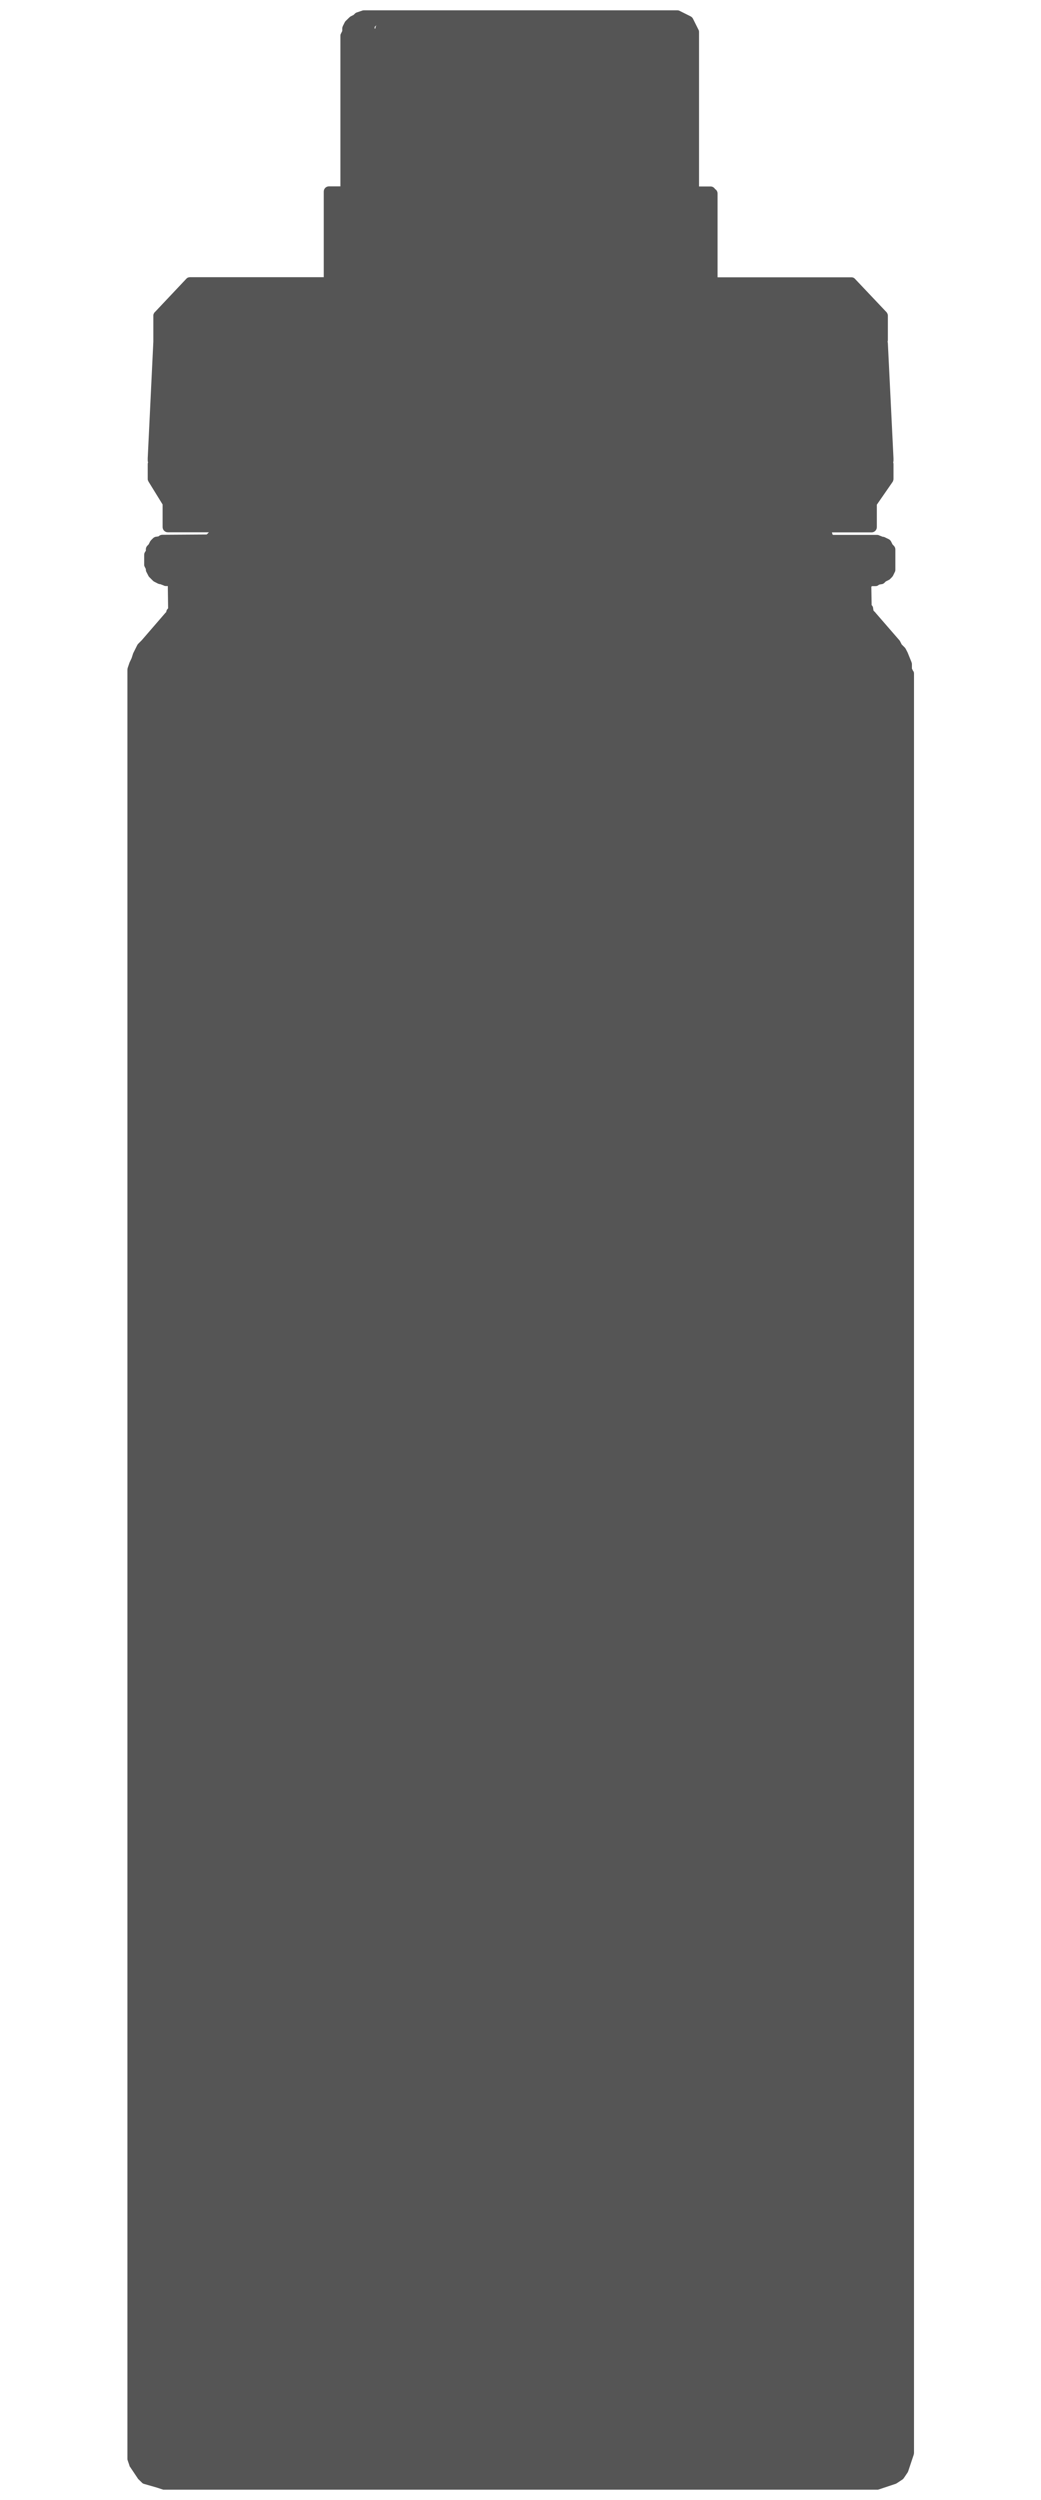 <?xml version="1.0" encoding="UTF-8"?>
<svg id="all" xmlns="http://www.w3.org/2000/svg" viewBox="0 0 100 240">
  <defs>
    <style>
      .cls-1 {
        fill: #555;
        stroke-width: 0px;
      }
    </style>
  </defs>
  <path class="cls-1" d="m87.72,64.43l-.12-.25v-.41c0-.08-.02-.16-.05-.23l-.36-.89-.18-.35s-.05-.09-.09-.13l-.3-.3-.14-.27s-.02-.05-.04-.08c-.01,0-.02-.03-.04-.05l-2.3-2.65s0-.01,0-.02h-.01s0,0,0,0h0s-.18-.18-.18-.18l-.03-.18c0-.13-.05-.26-.15-.35l-.03-1.76.03-.03s.02-.02.03-.03h.33c.07,0,.14-.01.2-.04.05-.02.11-.06.15-.1h0s.18-.04.18-.04c.13,0,.26-.05.35-.15l.12-.12.28-.14s.1-.05.13-.09l.18-.18s.07-.08.1-.13l.17-.35c.04-.07.06-.15.06-.23v-1.96c0-.13-.06-.26-.15-.35l-.12-.12-.14-.28c-.05-.1-.13-.18-.23-.23l-.35-.17c-.07-.04-.15-.06-.23-.06l-.31-.12c-.07-.04-.14-.06-.22-.06h-4.24l-.06-.06c0-.06-.02-.12-.05-.18h3.82c.27,0,.5-.23.5-.5v-2.16l1.51-2.18s.05-.08.06-.13c.02-.06.03-.11.03-.16v-1.42c0-.06-.01-.12-.03-.18.02-.05.03-.11.03-.18v-.2l-.54-11.03h0c0-.06-.01-.11-.03-.16.02-.05.03-.11.03-.17v-2.36h0s-.01-.09-.03-.14c-.02-.04-.04-.09-.07-.13h0s-.01-.02-.02-.03l-3.03-3.2c-.05-.06-.11-.1-.18-.13-.05-.01-.09-.03-.14-.03h-12.89v-8.04c0-.19-.1-.35-.24-.43-.09-.15-.25-.25-.43-.25h-1.11V3.09c0-.08-.01-.16-.05-.23l-.53-1.06c-.05-.1-.13-.18-.23-.23l-1.06-.53c-.07-.04-.15-.05-.23-.05h-30.07s-.11,0-.16.02l-.53.18c-.08.02-.14.06-.2.12l-.12.12-.28.14c-.05.03-.09.06-.13.1l-.36.35s-.07.08-.09.13l-.18.36c-.03.07-.05.14-.05.22v.24l-.12.24s-.04.07-.05.11c-.01.05-.01.09-.01.13v14.44h-1.1c-.28,0-.5.22-.5.5v8.22h-12.88s-.1.02-.15.03c-.07.03-.13.07-.18.13l-3.02,3.2-.03.03h-.01s-.05.09-.07.14c-.02.04-.03.08-.03.12v2.54l-.54,11.19v.02h0v.18c0,.07,0,.13.04.18-.03.06-.04.12-.04.18v1.41c0,.05,0,.1.02.15.02.05.04.09.06.13l1.35,2.19v2.17c0,.27.22.5.5.5h3.95l-.21.21-4.28.03c-.13,0-.26.06-.35.15l-.18.03c-.13,0-.26.06-.35.15l-.18.18s-.07.08-.1.13l-.14.28-.12.12c-.09.09-.15.22-.15.35v.15l-.02.03s-.02.02-.02.02h0s-.06.09-.08.14c-.03.06-.04.13-.04.2v.88s0,.08,0,.12c.01.04.02.08.04.12l.12.24v.06c0,.08.02.16.06.23l.18.35c.02.05.05.09.09.13l.36.36s.08.07.13.09l.35.18c.07.03.15.05.22.05l.31.12s.08.04.12.05c.04.01.08.01.12.01h.17l.03,2.14-.03.03c-.09.09-.14.2-.15.32l-.02.03s-.02.02-.03.03h-.01s-2.3,2.66-2.3,2.66l-.34.34s-.07.08-.09.13l-.39.78-.15.47-.2.42-.18.53s-.02.11-.02.16v171.72c0,.05,0,.11.02.16l.18.53c0,.05.03.09.06.12l.77,1.15.36.35c.05.06.12.1.19.12l1.25.36.52.17s.06.02.1.03h68.65s.07-.02.1-.03l1.59-.53s.08-.03.12-.06l.53-.35c.06-.04.11-.09.14-.14l.36-.53.06-.12.53-1.59s.01-.06.02-.09c0-.03.01-.06.01-.09V64.66c0-.08-.02-.16-.06-.23ZM36.11,2.51c-.03.07-.05.14-.05.22l-.07.03v-.18l.17-.16-.05.09Z"/>
</svg>
